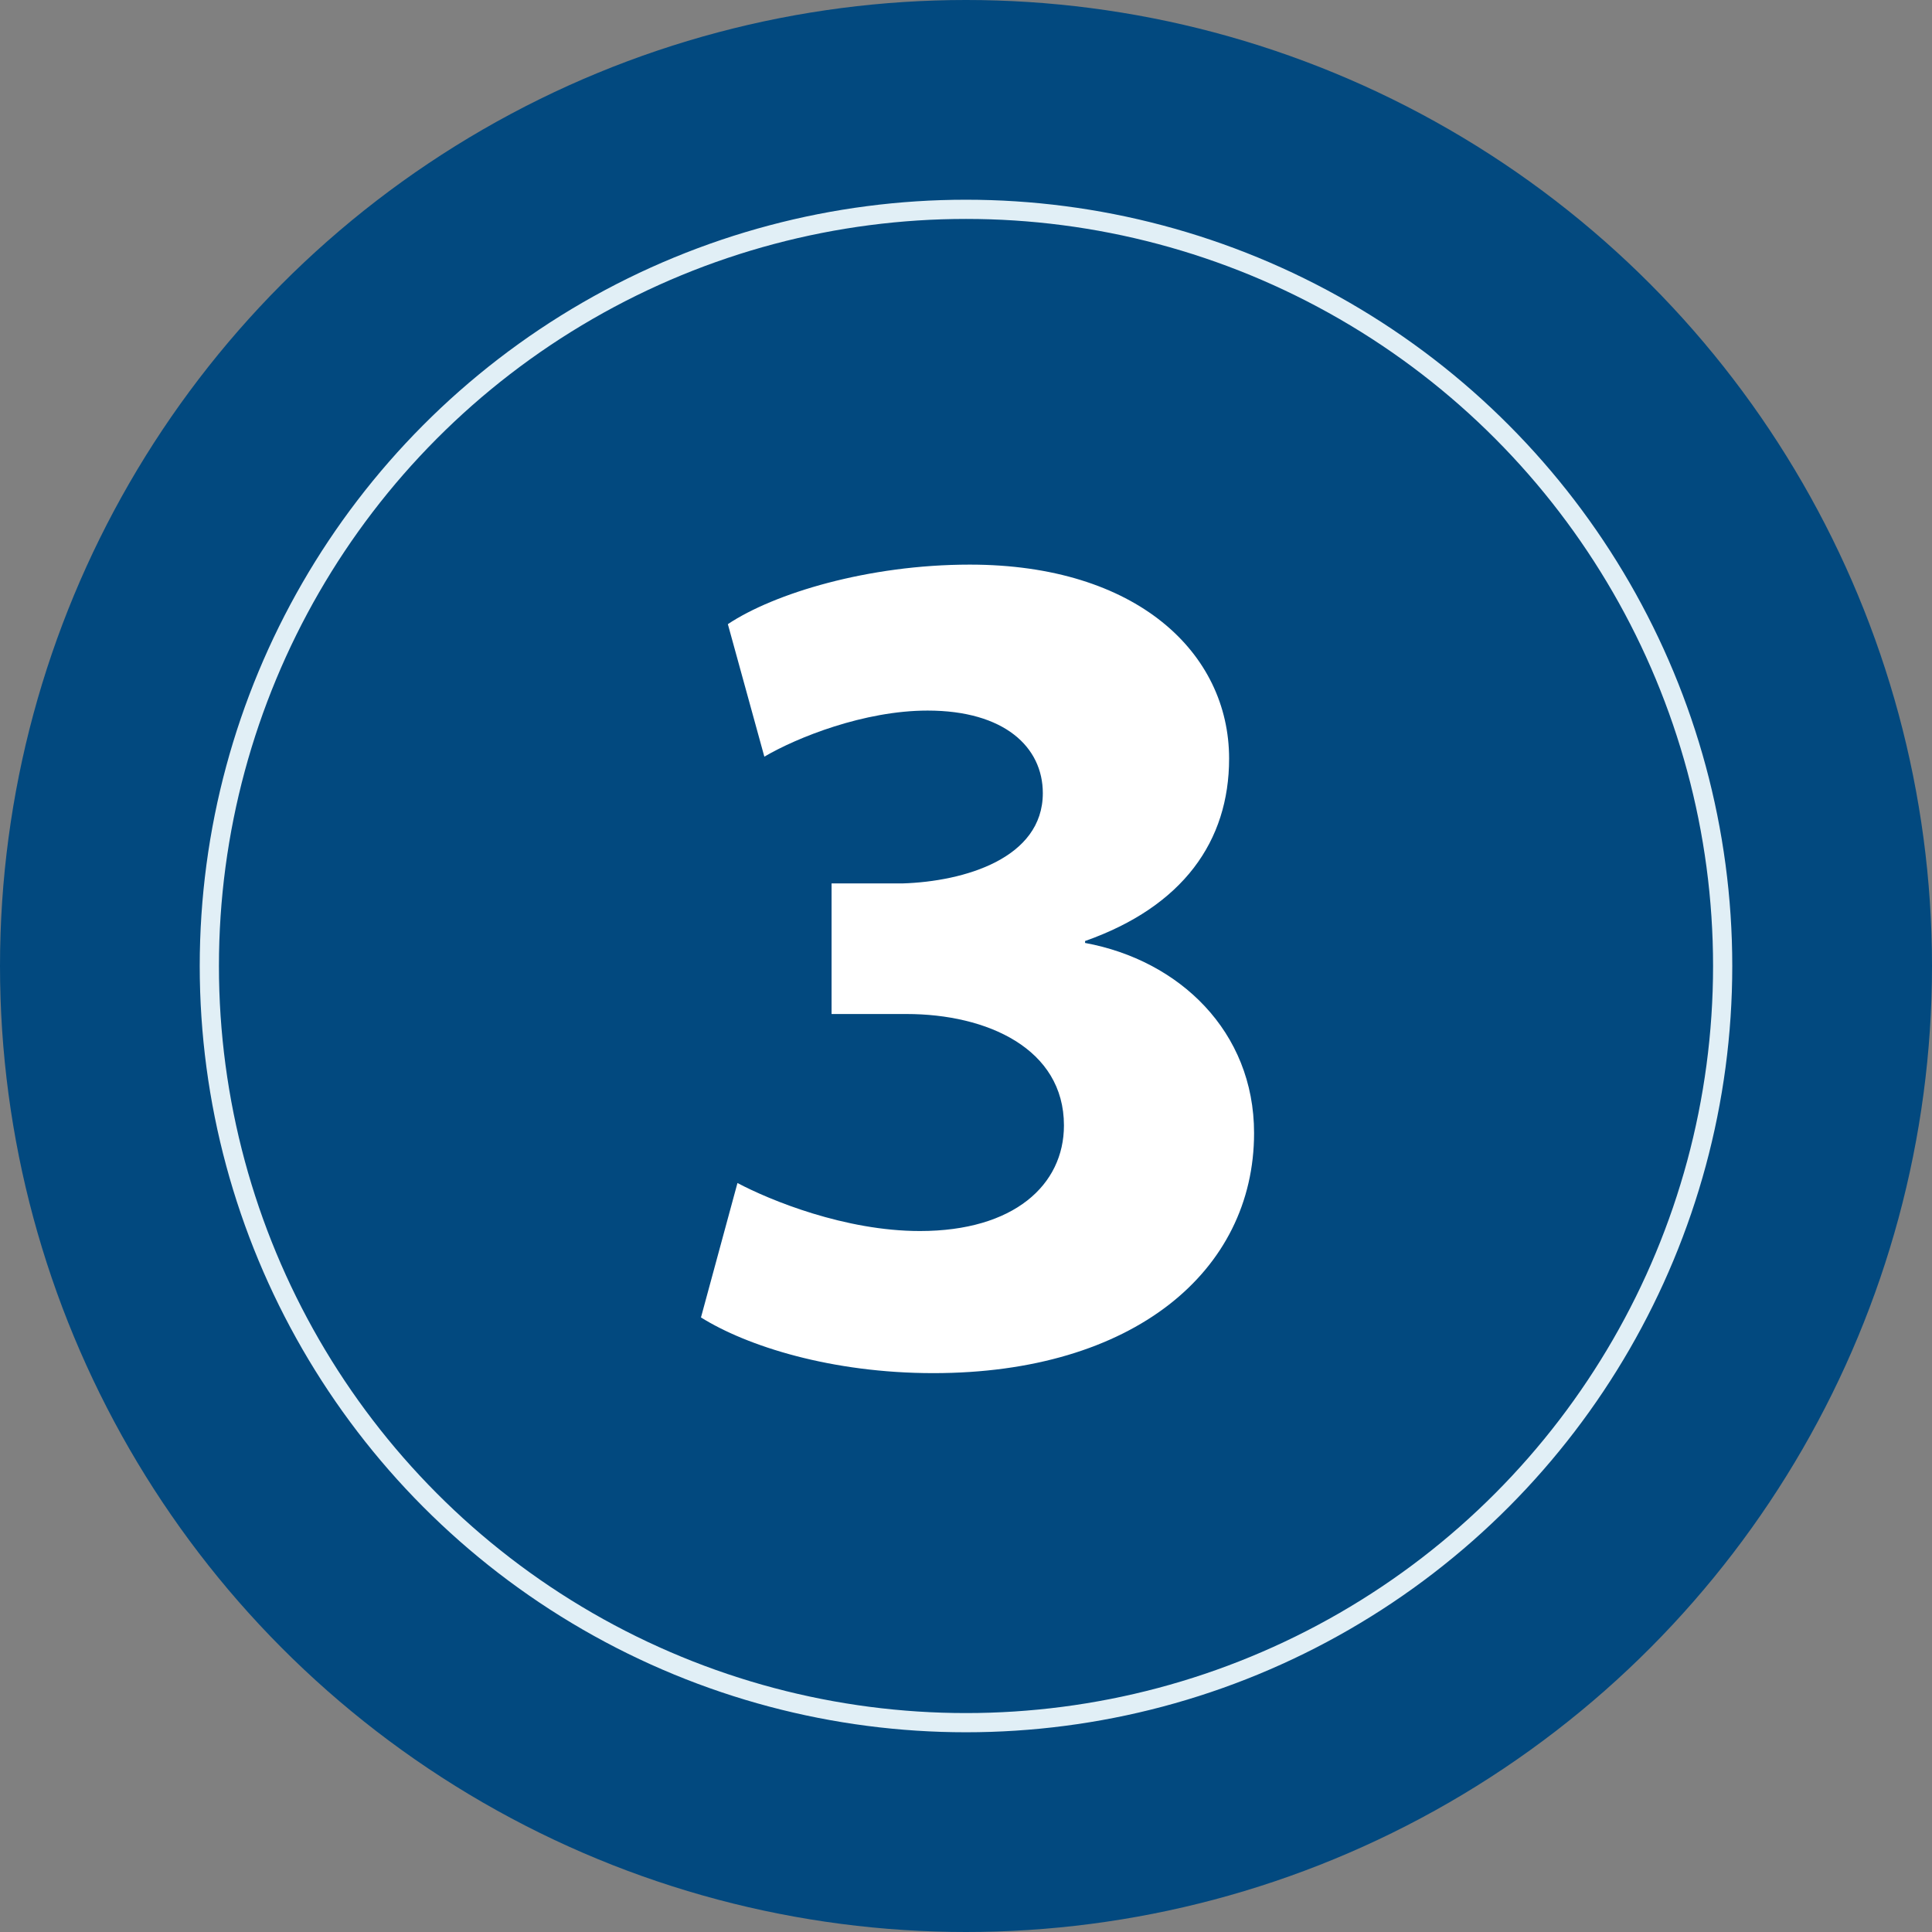 <?xml version="1.0" encoding="utf-8"?>
<!-- Generator: Adobe Illustrator 27.6.1, SVG Export Plug-In . SVG Version: 6.00 Build 0)  -->
<svg version="1.1"
	 id="Ebene_1" xmlns:sodipodi="http://sodipodi.sourceforge.net/DTD/sodipodi-0.dtd" xmlns:svg="http://www.w3.org/2000/svg" xmlns:inkscape="http://www.inkscape.org/namespaces/inkscape"
	 xmlns="http://www.w3.org/2000/svg" xmlns:xlink="http://www.w3.org/1999/xlink" x="0px" y="0px" viewBox="0 0 100.6 100.6"
	 style="enable-background:new 0 0 100.6 100.6;" xml:space="preserve">
<rect x="0" y="0" width="100.6" height="100.6" fill="#808080" stroke="none"/>
<style type="text/css">
	.st0{fill:#02497F;}
	.st1{fill:none;stroke:#E1EFF6;stroke-miterlimit:10;}
	.st2{fill:#FFFFFF;}
</style>
<sodipodi:namedview  bordercolor="#666666" borderopacity="1.0" id="namedview13" inkscape:pagecheckerboard="0" inkscape:pageopacity="0.0" inkscape:pageshadow="2" pagecolor="#ffffff">
	</sodipodi:namedview>
<circle id="circle4" class="st0" cx="50.3" cy="50.3" r="50.3"/>
<circle id="circle6" class="st1" cx="50.3" cy="50.3" r="39.4"/>
<g>
	<path class="st2" d="M38.4,61.6c1.7,0.9,5.6,2.5,9.5,2.5c4.9,0,7.5-2.4,7.5-5.5c0-4-4-5.8-8.2-5.8h-3.9V46h3.7
		c3.2-0.1,7.3-1.3,7.3-4.7c0-2.4-2-4.3-6-4.3c-3.3,0-6.8,1.4-8.5,2.4l-1.9-6.9c2.4-1.6,7.3-3.1,12.6-3.1c8.7,0,13.5,4.6,13.5,10.1
		c0,4.3-2.4,7.7-7.5,9.5v0.1c4.9,0.9,8.8,4.6,8.8,9.9c0,7.2-6.3,12.5-16.7,12.5c-5.3,0-9.7-1.4-12.1-2.9L38.4,61.6z"/>
</g>
</svg>
